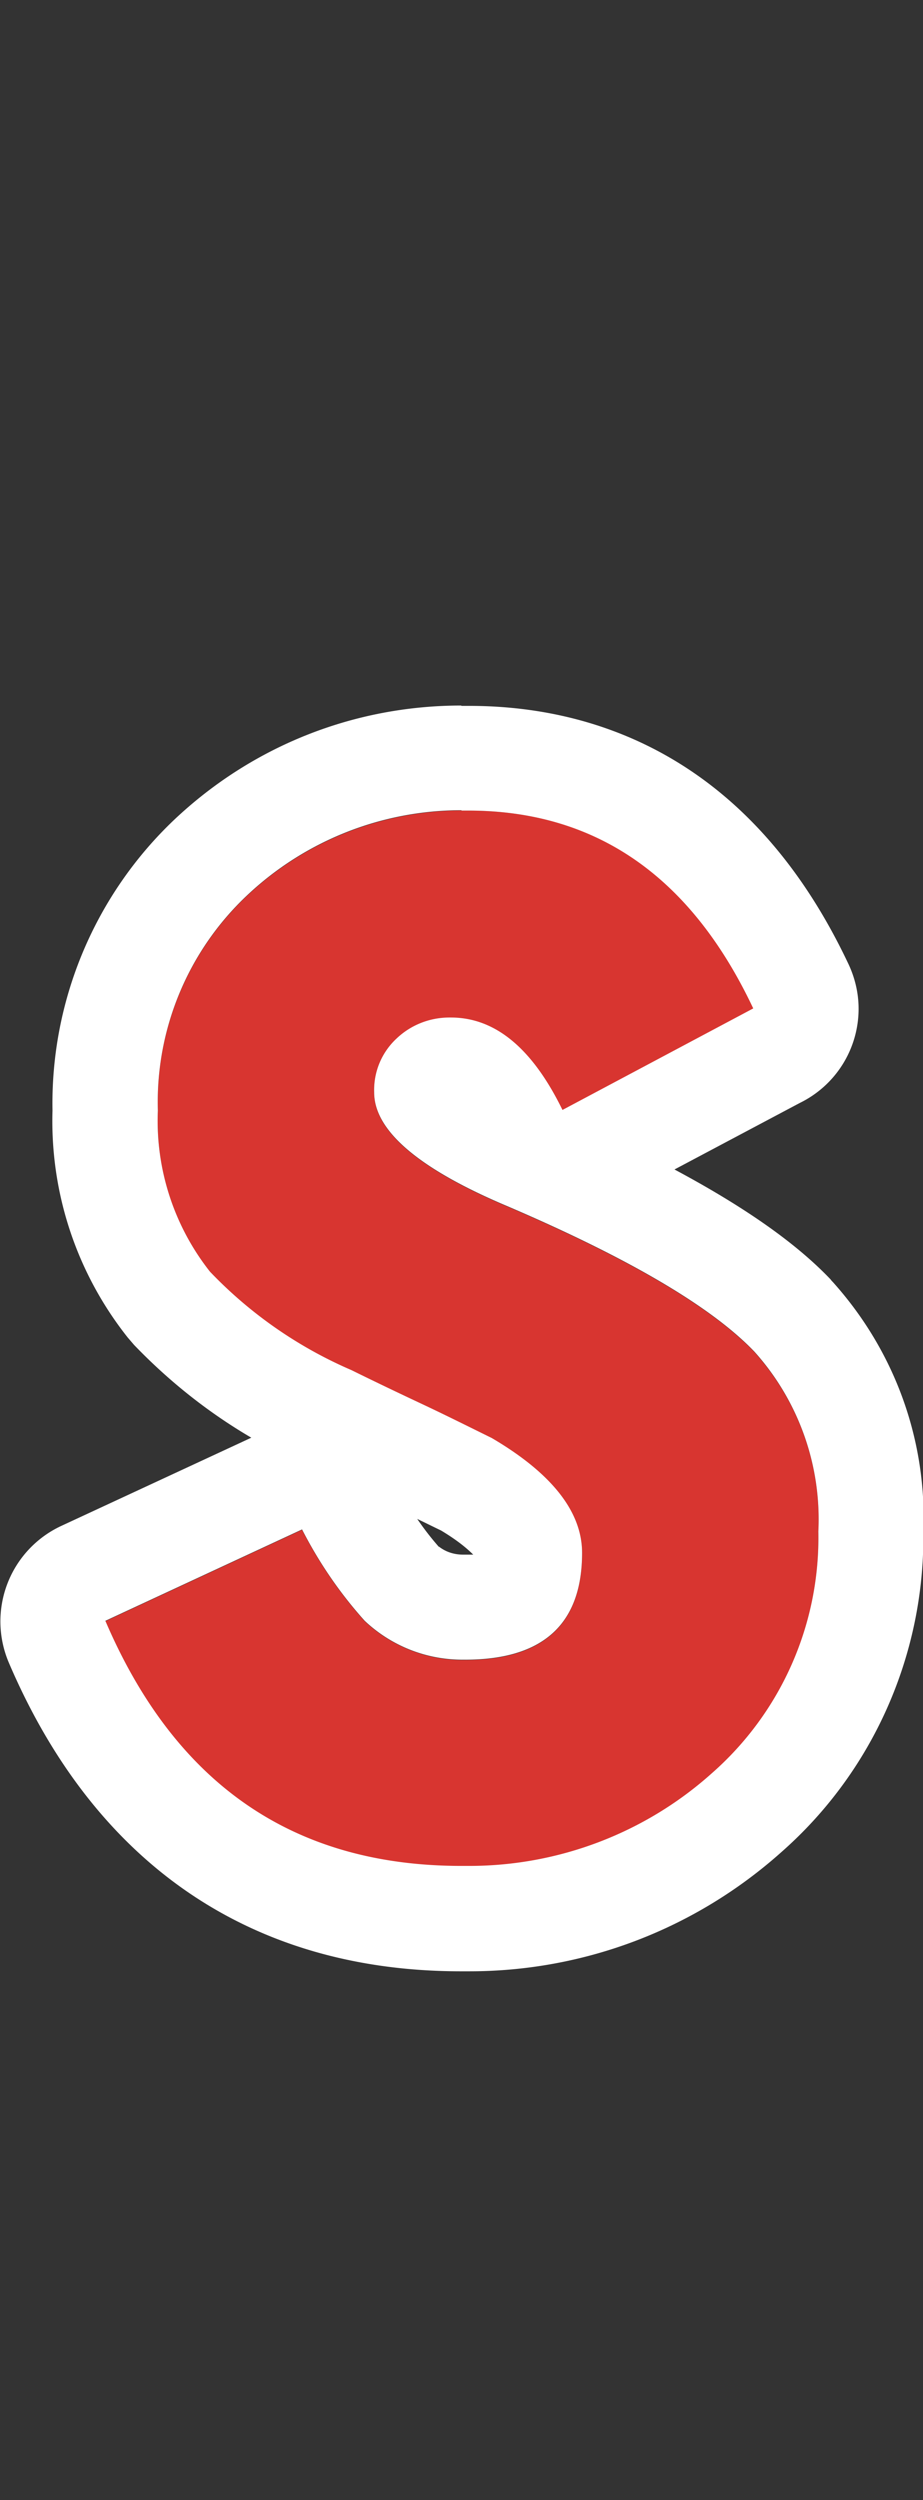 <svg xmlns="http://www.w3.org/2000/svg" width="26.37" height="71.4"><rect width="100%" height="100%" fill="#333333" stroke="none"/><defs><clipPath id="a"><path fill="none" d="M0 0h26.37v71.4H0z"/></clipPath></defs><g clip-path="url(#a)"><path d="M21.52 28.81l-5.45 2.9c-.86-1.76-1.92-2.64-3.19-2.64-.58-.01-1.13.2-1.55.6-.43.39-.66.96-.64 1.54 0 1.09 1.27 2.18 3.81 3.25 3.5 1.5 5.85 2.89 7.06 4.16a7.162 7.162 0 011.82 5.13 8.947 8.947 0 01-3.05 6.91c-1.96 1.76-4.52 2.7-7.15 2.64-4.79 0-8.17-2.33-10.17-7l5.62-2.61c.48.94 1.08 1.82 1.79 2.61.77.73 1.81 1.13 2.87 1.11 2.23 0 3.34-1.02 3.34-3.05 0-1.17-.86-2.27-2.58-3.28-.67-.33-1.33-.66-1.99-.97s-1.33-.63-2.02-.97A12.35 12.35 0 016 36.33a6.95 6.95 0 01-1.49-4.6c-.07-2.32.86-4.56 2.55-6.15a8.947 8.947 0 016.33-2.43c3.65 0 6.37 1.88 8.14 5.65z" fill="#d83530"/><path d="M13.18 23.15h.2c3.65 0 6.36 1.88 8.14 5.65l-5.45 2.9c-.86-1.76-1.92-2.64-3.19-2.64h-.04c-.56 0-1.1.21-1.51.6-.43.4-.66.96-.64 1.54 0 1.09 1.27 2.18 3.81 3.25 3.5 1.5 5.85 2.89 7.06 4.16a7.162 7.162 0 011.82 5.13 8.947 8.947 0 01-3.05 6.91c-1.9 1.7-4.37 2.64-6.92 2.64h-.23c-4.79 0-8.17-2.33-10.17-7l5.62-2.61c.48.94 1.08 1.82 1.79 2.61a4.06 4.06 0 002.8 1.11h.07c2.23 0 3.34-1.02 3.34-3.05 0-1.17-.86-2.27-2.58-3.28-.67-.33-1.33-.66-1.99-.97s-1.33-.63-2.02-.97A12.35 12.35 0 016 36.32a6.95 6.95 0 01-1.49-4.6c-.07-2.32.86-4.56 2.55-6.15a8.921 8.921 0 016.13-2.43m-.01-2.99c-3.06 0-5.96 1.15-8.19 3.25a11.171 11.171 0 00-3.49 8.32c-.07 2.35.69 4.64 2.15 6.48l.18.21c1 1.04 2.12 1.93 3.35 2.65l-5.43 2.52a3.008 3.008 0 00-1.5 3.9c2.46 5.76 6.92 8.81 12.89 8.82h.27c3.3 0 6.46-1.21 8.92-3.41 2.6-2.29 4.08-5.61 4.05-9.1.11-2.65-.81-5.2-2.59-7.18a.435.435 0 01-.06-.07c-.99-1.04-2.46-2.07-4.46-3.14l3.58-1.9a2.994 2.994 0 001.68-2.69c0-.46-.11-.91-.31-1.32-2.87-6.04-7.45-7.33-10.81-7.33h-.23zm-.64 24.03a8.12 8.12 0 01-.62-.8c.23.11.45.22.68.33.5.3.77.54.92.69h-.29c-.26 0-.5-.08-.69-.23z" fill="#fff"/></g></svg>